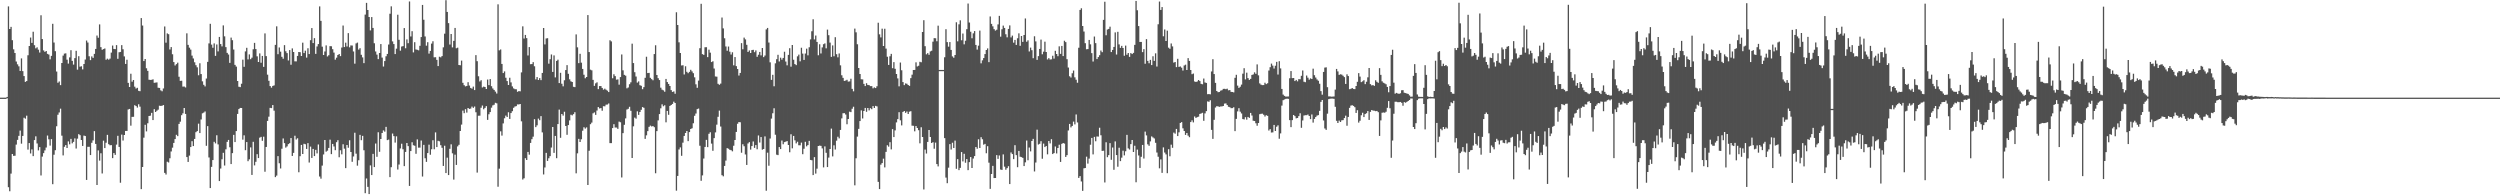 <svg xmlns="http://www.w3.org/2000/svg" width="1920" height="150"><path fill="#4f4f4f" d="M0 74.998h1v1H0zM1 74.995h1v1H1zM2 74.995h1v1H2zM3 74.995h1v1H3zM4 74.995h1v1H4zM5 74.462h1v1H5zM6 4.898h1v138.858H6zM7 22.268h1v124.626H7zM8 20.641h1v112.676H8zM9 30.89h1v87.375H9zM10 37.864h1v81.836H10zM11 40.688h1v78.897H11zM12 47.246h1v63.795H12zM13 49.413h1v58.018H13zM14 50.956h1v53.41H14zM15 54.469h1v45.816H15zM16 44.852h1v65.507H16zM17 54.634h1v49.744H17zM18 58.44h1v31.955H18zM19 62.865h1v28.249H19zM20 62.244h1v26.61H20zM21 42.439h1v72.442H21zM22 35.323h1v74.539H22zM23 28.828h1v89.057H23zM24 32.922h1v81.836H24zM25 24.353h1v95.546H25zM26 34.735h1v72.852H26zM27 37.104h1v67.617H27zM28 36.344h1v73.861H28zM29 38.129h1v77.388H29zM30 40.35h1v72.664H30zM31 11.726h1v123.044H31zM32 29.99h1v90.291H32zM33 38.727h1v78.863H33zM34 39.816h1v75.699H34zM35 39.153h1v74.136H35zM36 41.377h1v62.717H36zM37 41.856h1v65.171H37zM38 45.577h1v66.228H38zM39 42.899h1v63.937H39zM40 18.267h1v123.193H40zM41 32.657h1v86.178H41zM42 39.326h1v76.024H42zM43 54.913h1v42.049H43zM44 63.528h1v24.58H44zM45 62.56h1v23.834H45zM46 65.362h1v18.107H46zM47 48.386h1v55.825H47zM48 42.712h1v76.62H48zM49 41.187h1v71.547H49zM50 40.94h1v70.485H50zM51 45.824h1v67.821H51zM52 48.853h1v59.721H52zM53 44.083h1v66.78H53zM54 38.555h1v68.086H54zM55 46.74h1v63.324H55zM56 49.612h1v59.362H56zM57 44.662h1v61.653H57zM58 39.024h1v75.042H58zM59 53.51h1v52.98H59zM60 43.165h1v59.826H60zM61 51.205h1v52.623H61zM62 50.91h1v56.599H62zM63 53.297h1v58.771H63zM64 49.155h1v54.994H64zM65 45.735h1v58.778H65zM66 31.116h1v107.084H66zM67 32.645h1v80.108H67zM68 43.201h1v69.567H68zM69 46.172h1v72.932H69zM70 43.291h1v66.358H70zM71 44.444h1v63.367H71zM72 41.357h1v59.336H72zM73 37.594h1v72.969H73zM74 27.306h1v114.775H74zM75 28.981h1v86.509H75zM76 18.755h1v104.6H76zM77 36.198h1v81.515H77zM78 38.253h1v94.953H78zM79 37.679h1v70.375H79zM80 37.221h1v76.491H80zM81 45.861h1v63.779H81zM82 45.078h1v58.478H82zM83 45.843h1v64.88H83zM84 45.014h1v66.558H84zM85 40.393h1v71.092H85zM86 34.969h1v86.466H86zM87 37.603h1v79.929H87zM88 37.715h1v81.245H88zM89 34.662h1v76.368H89zM90 45.17h1v59.139H90zM91 40.125h1v72.726H91zM92 39.887h1v100.451H92zM93 34.685h1v68.691H93zM94 37.834h1v70.112H94zM95 43.32h1v60.38H95zM96 49.111h1v51.444H96zM97 45.866h1v54.699H97zM98 63.661h1v20.419H98zM99 66.831h1v16.828H99zM100 56.628h1v39.876H100zM101 62.727h1v27.022H101zM102 61.441h1v28.286H102zM103 66.543h1v14.25H103zM104 67.985h1v13.495H104zM105 67.413h1v15.248H105zM106 69.743h1v10.336H106zM107 70.033h1v11.863H107zM108 13.877h1v131.401H108zM109 19.62h1v108.64H109zM110 46.902h1v58.844H110zM111 45.316h1v50.535H111zM112 52.448h1v48.489H112zM113 54.442h1v40.211H113zM114 61.244h1v27.837H114zM115 61.377h1v27.443H115zM116 61.267h1v25.418H116zM117 60.919h1v31.289H117zM118 63.579h1v20.288H118zM119 63.457h1v22.545H119zM120 63.306h1v21.737H120zM121 67.385h1v16.839H121zM122 67.518h1v13.676H122zM123 69.358h1v11.998H123zM124 70.07h1v11.14H124zM125 67.944h1v12.772H125zM126 20.313h1v112.424H126zM127 32.746h1v101.289H127zM128 25.667h1v98.542H128zM129 26.273h1v98.524H129zM130 37.994h1v83.532H130zM131 36.124h1v80.195H131zM132 41.698h1v71.73H132zM133 47.66h1v62.126H133zM134 50.281h1v56.523H134zM135 49.23h1v54.299H135zM136 48.148h1v56.388H136zM137 58.919h1v36.265H137zM138 62.128h1v31.296H138zM139 62.02h1v26.432H139zM140 66.513h1v20.533H140zM141 66.463h1v16.505H141zM142 67.168h1v20.337H142zM143 25.575h1v95.056H143zM144 34.465h1v89.902H144zM145 36.617h1v82.884H145zM146 38.077h1v74.894H146zM147 42.677h1v65.773H147zM148 44.881h1v67.276H148zM149 47.827h1v58.856H149zM150 50.095h1v51.449H150zM151 51.686h1v48.963H151zM152 57.827h1v37.153H152zM153 48.589h1v53.584H153zM154 56.893h1v34.834H154zM155 62.46h1v24.58H155zM156 65.124h1v21.36H156zM157 66.369h1v19.258H157zM158 60.333h1v51.646H158zM159 47.493h1v49.37H159zM160 33.337h1v87.601H160zM161 18.283h1v126.141H161zM162 34.252h1v93.878H162zM163 36.658h1v86.265H163zM164 33.332h1v75.592H164zM165 42.888h1v67.237H165zM166 34.131h1v69.746H166zM167 39.452h1v71.428H167zM168 28.381h1v110.664H168zM169 33.863h1v95.59H169zM170 35.644h1v86.693H170zM171 19.492h1v97.857H171zM172 27.908h1v99.22H172zM173 36.179h1v78.51H173zM174 40.613h1v68.35H174zM175 41.908h1v65.553H175zM176 48.303h1v64.775H176zM177 28.896h1v97.116H177zM178 30.885h1v86.734H178zM179 38.036h1v65.55H179zM180 49.83h1v59.284H180zM181 51.167h1v49.499H181zM182 62.233h1v25.264H182zM183 66.598h1v17.146H183zM184 66.92h1v15.992H184zM185 64.33h1v18.631H185zM186 45.834h1v61.415H186zM187 51.327h1v52.607H187zM188 39.459h1v75.905H188zM189 36.69h1v72.422H189zM190 45.593h1v78.208H190zM191 41.753h1v80.637H191zM192 45.479h1v67.707H192zM193 44.302h1v90.044H193zM194 37.832h1v71.076H194zM195 32.925h1v94.104H195zM196 37.676h1v86.588H196zM197 43.252h1v75.164H197zM198 47.628h1v73.772H198zM199 41.034h1v64.72H199zM200 48.177h1v56.944H200zM201 42.959h1v65.155H201zM202 51.331h1v53.655H202zM203 25.674h1v106.233H203zM204 43.114h1v69.757H204zM205 57.337h1v35.537H205zM206 62.057h1v27.528H206zM207 66.115h1v16.743H207zM208 67.321h1v15.734H208zM209 65.973h1v14.71H209zM210 65.611h1v19.384H210zM211 34.438h1v101.619H211zM212 20.208h1v114.635H212zM213 41.65h1v78.265H213zM214 36.436h1v88.947H214zM215 39.688h1v89.691H215zM216 43.645h1v70.561H216zM217 45.133h1v61.197H217zM218 34.682h1v75.23H218zM219 39.372h1v73.994H219zM220 40.826h1v71.616H220zM221 46.422h1v64.278H221zM222 38.468h1v71.506H222zM223 49.713h1v56.308H223zM224 37.18h1v82.577H224zM225 39.956h1v77.45H225zM226 47.104h1v57.118H226zM227 47.173h1v60H227zM228 42.968h1v63.209H228zM229 39.942h1v92.376H229zM230 40.112h1v79.847H230zM231 42.984h1v68.302H231zM232 32.785h1v85.468H232zM233 40.743h1v69.709H233zM234 38.917h1v71.9H234zM235 44.234h1v70.149H235zM236 37.049h1v72.868H236zM237 41.524h1v83.292H237zM238 30.876h1v81.694H238zM239 21.54h1v99.769H239zM240 33.08h1v81.284H240zM241 29.304h1v90.533H241zM242 41.366h1v73.742H242zM243 35.683h1v82.138H243zM244 33.831h1v77.134H244zM245 4.919h1v130.657H245zM246 16.026h1v121.17H246zM247 35.857h1v91.339H247zM248 42.265h1v76.368H248zM249 39.507h1v67.993H249zM250 34.872h1v81.618H250zM251 43.348h1v72.342H251zM252 42.439h1v71.17H252zM253 35.449h1v71.817H253zM254 35.548h1v82.811H254zM255 37.802h1v72.717H255zM256 40.384h1v72.092H256zM257 45.82h1v69.547H257zM258 44.277h1v64.937H258zM259 42.252h1v65.436H259zM260 41.462h1v79.325H260zM261 43.124h1v72.273H261zM262 36.518h1v81.998H262zM263 19.622h1v91.16H263zM264 36.166h1v78.025H264zM265 32.774h1v96.34H265zM266 35.692h1v75.649H266zM267 25.47h1v87.965H267zM268 36.326h1v71.392H268zM269 34.863h1v81.868H269zM270 34.943h1v89.311H270zM271 39.516h1v80.657H271zM272 48.907h1v53.019H272zM273 33.341h1v84.678H273zM274 32.693h1v94.528H274zM275 38.111h1v84.949H275zM276 37.003h1v66.587H276zM277 42.112h1v65.555H277zM278 44.073h1v60.288H278zM279 48.509h1v66.876H279zM280 11.217h1v137.139H280zM281 2.222h1v134.825H281zM282 7.672h1v135.864H282zM283 13.033h1v136.013H283zM284 23.362h1v103.676H284zM285 13.09h1v121.341H285zM286 21.442h1v96.729H286zM287 33.234h1v95.056H287zM288 39.532h1v70.684H288zM289 41.917h1v78.508H289zM290 45.435h1v56.162H290zM291 40.72h1v75.839H291zM292 33.856h1v72.877H292zM293 44.225h1v57.933H293zM294 51.086h1v49.066H294zM295 46.891h1v54.214H295zM296 43.22h1v54.223H296zM297 41.414h1v66.187H297zM298 34.2h1v73.001H298zM299 10.54h1v125.477H299zM300 4.839h1v123.586H300zM301 31.789h1v70.789H301zM302 33.838h1v70.702H302zM303 41.537h1v67.981H303zM304 37.388h1v67.292H304zM305 11.337h1v118.881H305zM306 30.549h1v95.825H306zM307 38.928h1v75.074H307zM308 35.726h1v74.646H308zM309 35.445h1v79.201H309zM310 21.538h1v106.059H310zM311 37.056h1v79.606H311zM312 30.276h1v79.524H312zM313 33.165h1v79.057H313zM314 1.122h1v141.664H314zM315 27.999h1v88.018H315zM316 23.975h1v85.262H316zM317 40.253h1v71.291H317zM318 32.412h1v79.519H318zM319 37.981h1v80.156H319zM320 38.262h1v68.805H320zM321 38.66h1v74.763H321zM322 35.181h1v78.183H322zM323 28.461h1v79.492H323zM324 3.802h1v131.781H324zM325 15.175h1v96.102H325zM326 28.02h1v93.527H326zM327 35.076h1v89.238H327zM328 32.389h1v85.157H328zM329 41.183h1v69.938H329zM330 39.095h1v79.723H330zM331 33.508h1v81.14H331zM332 31.668h1v76.079H332zM333 44.012h1v70.636H333zM334 43.932h1v57.748H334zM335 45.955h1v66.995H335zM336 50.743h1v57.395H336zM337 43.559h1v65.003H337zM338 44.021h1v67.489H338zM339 43.039h1v70.497H339zM340 36.333h1v91.09H340zM341 25.875h1v86.024H341zM342 0.14h1v132.79H342zM343 9.183h1v111.881H343zM344 17.78h1v116.683H344zM345 34.186h1v80.069H345zM346 26.104h1v84.747H346zM347 36.417h1v81.355H347zM348 31.364h1v106.565H348zM349 21.446h1v97.352H349zM350 37.088h1v89.595H350zM351 36.626h1v75.814H351zM352 49.903h1v61.323H352zM353 50.146h1v50.439H353zM354 46.536h1v49.151H354zM355 63.579h1v21.353H355zM356 65.435h1v21.492H356zM357 66.332h1v17.512H357zM358 66.007h1v20.451H358zM359 63.105h1v19.821H359zM360 65.68h1v17.99H360zM361 67.518h1v15.882H361zM362 68.102h1v13.756H362zM363 66.527h1v16.324H363zM364 69.15h1v12.673H364zM365 42.352h1v43.856H365zM366 46.976h1v85.572H366zM367 58.555h1v30.346H367zM368 62.544h1v26.278H368zM369 61.613h1v21.115H369zM370 67.149h1v13.896H370zM371 66.506h1v17.423H371zM372 66.813h1v16.011H372zM373 68.33h1v13.179H373zM374 61.093h1v30.959H374zM375 65.382h1v22.374H375zM376 60.748h1v25.324H376zM377 66.186h1v16.526H377zM378 67.957h1v12.989H378zM379 69.081h1v11.35H379zM380 70.329h1v8.618H380zM381 71.848h1v7.521H381zM382 3.337h1v140.059H382zM383 38.647h1v90.907H383zM384 37.969h1v62.898H384zM385 49.125h1v54.992H385zM386 56.115h1v38.654H386zM387 54.833h1v35.992H387zM388 59.676h1v29.121H388zM389 62.258h1v27.576H389zM390 65.266h1v20.966H390zM391 59.713h1v31.625H391zM392 63.304h1v23.536H392zM393 66.362h1v19.043H393zM394 67.866h1v14.903H394zM395 68.52h1v13.312H395zM396 68.534h1v12.973H396zM397 70.528h1v9.661H397zM398 69.937h1v10.284H398zM399 70.127h1v9.764H399zM400 55.605h1v37.592H400zM401 20.245h1v117.622H401zM402 29.592h1v107.306H402zM403 26.846h1v94.633H403zM404 29.292h1v93.598H404zM405 42.616h1v74.049H405zM406 36.15h1v82.612H406zM407 49.303h1v60.462H407zM408 49.2h1v57.707H408zM409 47.717h1v57.235H409zM410 50.906h1v40.661H410zM411 60.99h1v36.626H411zM412 59.203h1v37.063H412zM413 61.446h1v29.659H413zM414 60.011h1v32.307H414zM415 61.565h1v27.622H415zM416 56.014h1v45.644H416zM417 21.522h1v112.472H417zM418 34.085h1v94.509H418zM419 29.53h1v87.871H419zM420 29.336h1v94.266H420zM421 48.919h1v72.644H421zM422 45.486h1v74.402H422zM423 41.81h1v71.472H423zM424 55.27h1v42.271H424zM425 42.533h1v74.871H425zM426 59.434h1v44.983H426zM427 46.777h1v74.724H427zM428 45.818h1v49.462H428zM429 63.778h1v20.394H429zM430 55.916h1v49.911H430zM431 64.295h1v23.262H431zM432 66.3h1v22.483H432zM433 61.622h1v24.214H433zM434 53.787h1v42.987H434zM435 50.015h1v53.509H435zM436 56.694h1v39.366H436zM437 60.921h1v31.566H437zM438 62.455h1v25.679H438zM439 62.995h1v25.635H439zM440 66.666h1v21.007H440zM441 66.92h1v19.274H441zM442 26.408h1v106.706H442zM443 36.367h1v81.376H443zM444 48.493h1v58.169H444zM445 41.297h1v67.759H445zM446 48.12h1v58.821H446zM447 52.954h1v47.457H447zM448 57.376h1v40.353H448zM449 60.12h1v38.634H449zM450 59.159h1v38.679H450zM451 11.57h1v130.494H451zM452 39.999h1v75.741H452zM453 53.522h1v41.847H453zM454 54.014h1v40.146H454zM455 61.324h1v25.738H455zM456 65.966h1v20.371H456zM457 63.977h1v24.228H457zM458 63.21h1v21.703H458zM459 68.479h1v13.731H459zM460 66.101h1v17.214H460zM461 66.103h1v16.871H461zM462 67.534h1v17.517H462zM463 68.848h1v12.696H463zM464 68.111h1v13.529H464zM465 68.919h1v11.444H465zM466 69.614h1v10.671H466zM467 70.69h1v8.778H467zM468 30.936h1v78.986H468zM469 31.815h1v78.116H469zM470 60.093h1v38.286H470zM471 57.026h1v38.368H471zM472 58.479h1v39.478H472zM473 61.176h1v36.761H473zM474 61.002h1v37.981H474zM475 65.014h1v28.359H475zM476 59.191h1v34.711H476zM477 41.853h1v94.42H477zM478 54.034h1v48.224H478zM479 57.509h1v38.338H479zM480 58.111h1v32.824H480zM481 67.854h1v16.278H481zM482 67.163h1v16.372H482zM483 64.648h1v17.393H483zM484 63.215h1v21.879H484zM485 33.554h1v87.8H485zM486 48.443h1v48.567H486zM487 55.463h1v34.834H487zM488 58.768h1v32.344H488zM489 63.439h1v22.049H489zM490 62.492h1v25.715H490zM491 65.446h1v20.556H491zM492 65.888h1v18.421H492zM493 68.511h1v13.697H493zM494 66.907h1v15.875H494zM495 59.77h1v46.885H495zM496 43.584h1v60.348H496zM497 56.122h1v44.587H497zM498 55.987h1v41.435H498zM499 59.77h1v36.704H499zM500 60.775h1v36.368H500zM501 61.661h1v35.141H501zM502 41.503h1v56.196H502zM503 34.783h1v98.29H503zM504 57.616h1v43.086H504zM505 60.059h1v32.408H505zM506 61.503h1v26.077H506zM507 67.305h1v15.88H507zM508 68.868h1v11.282H508zM509 69.395h1v12.239H509zM510 70.436h1v10.394H510zM511 60.603h1v33.335H511zM512 63.023h1v22.174H512zM513 64.483h1v23.701H513zM514 66.055h1v15.301H514zM515 69.223h1v11.421H515zM516 70.621h1v9.197H516zM517 70.189h1v7.897H517zM518 71.97h1v7.139H518zM519 9.402h1v137.036H519zM520 19.219h1v115.876H520zM521 32.531h1v82.271H521zM522 40.686h1v72.52H522zM523 50.274h1v69.405H523zM524 50.148h1v59.426H524zM525 57.211h1v47.205H525zM526 50.878h1v51.266H526zM527 55.126h1v45.473H527zM528 56.241h1v52.159H528zM529 55.215h1v46.223H529zM530 53.632h1v45.464H530zM531 54.813h1v43.692H531zM532 56.193h1v38.457H532zM533 59.409h1v29.538H533zM534 64.767h1v22.401H534zM535 67.451h1v16.368H535zM536 61.913h1v21.437H536zM537 37.026h1v74.919H537zM538 2.918h1v135.939H538zM539 41.558h1v93.134H539zM540 42.13h1v79.602H540zM541 36.312h1v76.558H541zM542 36.269h1v71.172H542zM543 43.858h1v69.165H543zM544 38.166h1v64.61H544zM545 40.43h1v61.131H545zM546 47.676h1v62.623H546zM547 47.072h1v68.732H547zM548 52.629h1v53.447H548zM549 58.743h1v42.962H549zM550 58.9h1v36.841H550zM551 64.373h1v25.317H551zM552 65.147h1v19.773H552zM553 64.192h1v32.985H553zM554 13.451h1v121.117H554zM555 21.822h1v113.626H555zM556 29.402h1v98.011H556zM557 35.667h1v87.663H557zM558 38.96h1v74.811H558zM559 35.751h1v78.489H559zM560 39.7h1v75.347H560zM561 41.858h1v73.47H561zM562 40.139h1v76.098H562zM563 50.185h1v61.742H563zM564 43.803h1v63.717H564zM565 50.784h1v50.563H565zM566 53.014h1v42.037H566zM567 58.031h1v35.736H567zM568 56.028h1v37.881H568zM569 33.117h1v84.175H569zM570 37.832h1v72.966H570zM571 28.88h1v83.445H571zM572 30.244h1v88.384H572zM573 34.422h1v92.264H573zM574 39.883h1v70.304H574zM575 38.754h1v70.405H575zM576 40.695h1v74.214H576zM577 38.459h1v73.726H577zM578 38.242h1v70.421H578zM579 40.102h1v73.484H579zM580 38.688h1v72.737H580zM581 43.609h1v71.003H581zM582 42.03h1v62.026H582zM583 39.896h1v69.579H583zM584 42.529h1v62.756H584zM585 36.875h1v78.045H585zM586 43.872h1v70.538H586zM587 42.67h1v62.097H587zM588 22.584h1v123.91H588zM589 21.478h1v95.749H589zM590 32.673h1v94.635H590zM591 47.85h1v58.533H591zM592 61.336h1v29.773H592zM593 57.452h1v29.549H593zM594 66.277h1v16.86H594zM595 48.64h1v54.857H595zM596 45.47h1v73.337H596zM597 42.071h1v77.077H597zM598 47.193h1v65.77H598zM599 44.279h1v70.208H599zM600 45.804h1v62.104H600zM601 44.497h1v66.299H601zM602 39.757h1v69.421H602zM603 47.241h1v61.563H603zM604 50.171h1v58.187H604zM605 42.16h1v69.217H605zM606 37.038h1v79.925H606zM607 51.217h1v51.882H607zM608 34.547h1v79.384H608zM609 45.893h1v58.512H609zM610 49.205h1v58.549H610zM611 50.034h1v60.083H611zM612 43.266h1v65.603H612zM613 41.92h1v69.652H613zM614 47.124h1v64.47H614zM615 36.669h1v72.827H615zM616 41.151h1v77.281H616zM617 46.005h1v68.247H617zM618 41.121h1v67.759H618zM619 37.386h1v74.974H619zM620 42.519h1v68.911H620zM621 36.285h1v71.923H621zM622 30.242h1v92.566H622zM623 24.028h1v99.066H623zM624 14.809h1v119.668H624zM625 30.27h1v90.412H625zM626 27.278h1v106.031H626zM627 32.199h1v97.315H627zM628 42.426h1v69.693H628zM629 34.021h1v77.789H629zM630 41.036h1v70.987H630zM631 36.404h1v77.567H631zM632 33.92h1v94.653H632zM633 33.307h1v79.139H633zM634 37.113h1v80.234H634zM635 22.73h1v105.596H635zM636 27.026h1v94.012H636zM637 32.703h1v81.737H637zM638 43.673h1v55.109H638zM639 34.847h1v85.285H639zM640 43.204h1v68.421H640zM641 28.59h1v86.276H641zM642 41.608h1v66.406H642zM643 44.035h1v60.964H643zM644 41.048h1v65.219H644zM645 50.185h1v49.593H645zM646 57.797h1v33.117H646zM647 59.805h1v27.205H647zM648 62.167h1v24.706H648zM649 61.86h1v26.107H649zM650 61.283h1v34.143H650zM651 62.659h1v28.714H651zM652 62.535h1v23.246H652zM653 60.48h1v25.658H653zM654 68.225h1v15.276H654zM655 70.159h1v11.797H655zM656 21.973h1v120.364H656zM657 24.841h1v96.729H657zM658 33.98h1v70.922H658zM659 52.229h1v46.732H659zM660 56.815h1v36.159H660zM661 60.867h1v23.918H661zM662 60.97h1v30H662zM663 64.433h1v20.833H663zM664 66.124h1v16.754H664zM665 63.872h1v21.975H665zM666 65.238h1v17.691H666zM667 65.366h1v19.398H667zM668 66.149h1v16.942H668zM669 66.131h1v17.727H669zM670 67.818h1v13.674H670zM671 67.104h1v15.843H671zM672 67.616h1v13.674H672zM673 66.259h1v15.434H673zM674 17.484h1v122.2H674zM675 26.347h1v118.863H675zM676 28.725h1v97.755H676zM677 22.028h1v103.191H677zM678 35.323h1v86.542H678zM679 22.044h1v106.505H679zM680 37.31h1v79.336H680zM681 43.556h1v68.013H681zM682 49.853h1v62.777H682zM683 43.199h1v66.015H683zM684 41.359h1v73.383H684zM685 52.384h1v46.77H685zM686 47.74h1v57.53H686zM687 52.86h1v47.311H687zM688 56.818h1v37.169H688zM689 60.217h1v31.286H689zM690 66.293h1v19.886H690zM691 48.042h1v44.367H691zM692 53.966h1v42.358H692zM693 63.023h1v22.941H693zM694 65.371h1v19.886H694zM695 64.05h1v22.614H695zM696 64.32h1v21.355H696zM697 65.286h1v22.277H697zM698 65.957h1v19.805H698zM699 60.004h1v25.386H699zM700 57.33h1v39.188H700zM701 53.776h1v42.856H701zM702 53.716h1v47.146H702zM703 47.875h1v48.94H703zM704 51.054h1v47.233H704zM705 50.494h1v49.496H705zM706 47.472h1v62.596H706zM707 47.829h1v49.899H707zM708 24.554h1v80.679H708zM709 15.507h1v129.991H709zM710 35.47h1v79.419H710zM711 41.718h1v76.212H711zM712 40.791h1v68.194H712zM713 42.08h1v57.736H713zM714 39.48h1v65.754H714zM715 38.963h1v70.87H715zM716 32.002h1v77.23H716zM717 29.297h1v84.955H717zM718 29.388h1v80.137H718zM719 31.675h1v94.305H719zM720 19.7h1v108.112H720zM721 53.691h1v1H721zM722 53.691h1v1H722zM723 53.691h1v1H723zM724 53.691h1v1H724zM725 43.957h1v62.135H725zM726 22.44h1v113.964H726zM727 32.334h1v108.375H727zM728 35.866h1v92.923H728zM729 32.304h1v78.366H729zM730 38.363h1v76.468H730zM731 43.325h1v66.288H731zM732 44.35h1v69.295H732zM733 42.233h1v65.724H733zM734 17.109h1v112.518H734zM735 31.739h1v90.494H735zM736 18.668h1v111.989H736zM737 15.639h1v113.298H737zM738 30.915h1v85.878H738zM739 25.74h1v98.194H739zM740 34.064h1v84.04H740zM741 31.288h1v93.706H741zM742 22.417h1v99.762H742zM743 2.689h1v127.999H743zM744 17.319h1v107.189H744zM745 24.394h1v96.253H745zM746 29.366h1v99.638H746zM747 25.584h1v96.159H747zM748 23.875h1v96.008H748zM749 34.488h1v78.391H749zM750 38.104h1v76.109H750zM751 35.051h1v71.929H751zM752 23.527h1v90.139H752zM753 48.651h1v56.722H753zM754 46.337h1v60.623H754zM755 44.602h1v66.523H755zM756 41.547h1v68.965H756zM757 38.386h1v79.339H757zM758 37.168h1v75.125H758zM759 47.717h1v77.222H759zM760 12.664h1v132.376H760zM761 18.345h1v115.308H761zM762 20.21h1v107.173H762zM763 22.389h1v114.374H763zM764 23.481h1v113.243H764zM765 22.84h1v96.283H765zM766 18.723h1v103.298H766zM767 12.211h1v107.196H767zM768 28.162h1v102.023H768zM769 22.485h1v108.016H769zM770 19.663h1v98.926H770zM771 21.444h1v106.532H771zM772 26.328h1v104.045H772zM773 28.665h1v100.458H773zM774 22.245h1v105.399H774zM775 19.519h1v121.834H775zM776 28.741h1v88.366H776zM777 27.333h1v90.989H777zM778 32.778h1v89.416H778zM779 30.656h1v80.872H779zM780 34.504h1v84.662H780zM781 29.407h1v98.995H781zM782 25.584h1v90.35H782zM783 35.161h1v85.219H783zM784 27.635h1v93.044H784zM785 32.165h1v89.098H785zM786 26.866h1v100.657H786zM787 14.179h1v110.501H787zM788 32.034h1v75.903H788zM789 30.965h1v92.115H789zM790 39.512h1v73.779H790zM791 36.543h1v79.725H791zM792 38.53h1v69.76H792zM793 44.698h1v61.939H793zM794 27.869h1v103.82H794zM795 31.78h1v93.047H795zM796 45.998h1v53.577H796zM797 43.121h1v67.892H797zM798 37.601h1v72.829H798zM799 30.421h1v77.999H799zM800 41.67h1v80.213H800zM801 39.67h1v70.636H801zM802 32.021h1v80.915H802zM803 39.958h1v72.165H803zM804 45.669h1v72.836H804zM805 44.641h1v63.632H805zM806 45.715h1v64.411H806zM807 45.55h1v61.355H807zM808 42.78h1v75.562H808zM809 44.991h1v72.559H809zM810 38.992h1v73.511H810zM811 41.457h1v76.381H811zM812 43.165h1v70.478H812zM813 35.587h1v75.553H813zM814 41.38h1v82.967H814zM815 35.291h1v75.198H815zM816 43.069h1v66.734H816zM817 31.302h1v78.986H817zM818 32.339h1v88.183H818zM819 45.47h1v73.665H819zM820 51.876h1v48.343H820zM821 58.594h1v36.576H821zM822 59.528h1v38.336H822zM823 56.257h1v40.446H823zM824 54.183h1v39.222H824zM825 59.399h1v36.132H825zM826 61.23h1v26.681H826zM827 63.533h1v30.504H827zM828 36.655h1v100H828zM829 7.642h1v127.619H829zM830 6.356h1v133.024H830zM831 19.986h1v126.601H831zM832 24.195h1v105.081H832zM833 33.176h1v95.839H833zM834 37.848h1v82.451H834zM835 37.701h1v87.94H835zM836 30.645h1v91.165H836zM837 34.028h1v77.139H837zM838 40.83h1v65.12H838zM839 47.248h1v71.321H839zM840 28.072h1v77.033H840zM841 33.108h1v75.397H841zM842 45.362h1v59.467H842zM843 43.831h1v61.073H843zM844 42.398h1v55.72H844zM845 38.828h1v65.067H845zM846 40.1h1v75.798H846zM847 15.264h1v100.483H847zM848 1.311h1v138.83H848zM849 27.097h1v82.142H849zM850 22.701h1v98.013H850zM851 22.199h1v96.96H851zM852 20.499h1v89.437H852zM853 39.983h1v82.733H853zM854 38.345h1v74.96H854zM855 36.04h1v94.342H855zM856 24.907h1v83.689H856zM857 41.899h1v77.205H857zM858 24.447h1v103.623H858zM859 34.108h1v79.377H859zM860 36.779h1v86.986H860zM861 35.202h1v85.866H861zM862 36.875h1v78.819H862zM863 42.801h1v76.53H863zM864 35.03h1v81.163H864zM865 42.032h1v61.536H865zM866 40.709h1v73.241H866zM867 43.689h1v71.142H867zM868 40.734h1v69.952H868zM869 41.517h1v66.015H869zM870 40.613h1v76.114H870zM871 34.442h1v77.505H871zM872 0.739h1v139.231H872zM873 7.867h1v107.045H873zM874 20.016h1v99.386H874zM875 32.224h1v96.739H875zM876 32.206h1v88.224H876zM877 40.022h1v71.289H877zM878 37.733h1v84.006H878zM879 48.937h1v52.158H879zM880 30.066h1v73.937H880zM881 46.756h1v64.074H881zM882 48.58h1v63.42H882zM883 45.975h1v62.637H883zM884 49.976h1v54.802H884zM885 43.208h1v62.357H885zM886 46.747h1v59.595H886zM887 40.94h1v68.75H887zM888 51.082h1v66.057H888zM889 18.642h1v101.716H889zM890 1.156h1v128.132H890zM891 7.635h1v114.804H891zM892 5.436h1v127.306H892zM893 27.848h1v85.374H893zM894 22.627h1v94.532H894zM895 31.48h1v87.111H895zM896 23.557h1v109.467H896zM897 36.63h1v77.935H897zM898 37.477h1v82.538H898zM899 33.373h1v77.729H899zM900 35.653h1v77.839H900zM901 48.097h1v53.765H901zM902 47.594h1v55.054H902zM903 51.563h1v47.434H903zM904 45.14h1v59.359H904zM905 51.352h1v50.302H905zM906 51.022h1v43.381H906zM907 51.947h1v41.833H907zM908 54.167h1v44.413H908zM909 50.256h1v50.336H909zM910 49.651h1v53.964H910zM911 53.748h1v48.414H911zM912 44.637h1v59.542H912zM913 46.822h1v58.526H913zM914 53.757h1v40.009H914zM915 57.01h1v35.402H915zM916 56.465h1v37.546H916zM917 62.549h1v26.919H917zM918 62.977h1v27.608H918zM919 62.572h1v27.37H919zM920 61.455h1v28.155H920zM921 62.249h1v25.274H921zM922 64.433h1v22.683H922zM923 64.707h1v21.927H923zM924 60.317h1v32.44H924zM925 63.35h1v23.722H925zM926 63.682h1v21.691H926zM927 72.331h1v5.539H927zM928 72.249h1v5.912H928zM929 72.466h1v4.546H929zM930 54.877h1v44.868H930zM931 45.442h1v61.188H931zM932 56.859h1v35.161H932zM933 63.654h1v18.924H933zM934 69.864h1v11.694H934zM935 70.807h1v10.925H935zM936 70.624h1v11.428H936zM937 69.649h1v12.119H937zM938 69.269h1v12.44H938zM939 68.239h1v13.175H939zM940 68.188h1v11.385H940zM941 68.516h1v10.916H941zM942 68.085h1v12.596H942zM943 69.383h1v12.621H943zM944 69.17h1v13.159H944zM945 70.553h1v12.564H945zM946 70.638h1v12.392H946zM947 70.974h1v11.394H947zM948 59.745h1v40.945H948zM949 57.447h1v33.829H949zM950 65.758h1v19.78H950zM951 67.522h1v15.589H951zM952 66.589h1v19.178H952zM953 64.998h1v22.14H953zM954 56.593h1v34.855H954zM955 52.377h1v39.359H955zM956 60.983h1v29.004H956zM957 55.82h1v36.07H957zM958 60.031h1v29.785H958zM959 61.404h1v29.101H959zM960 60.546h1v26.191H960zM961 57.555h1v31.183H961zM962 57.133h1v35.61H962zM963 55.573h1v37.331H963zM964 56.664h1v38.018H964zM965 49.457h1v47.125H965zM966 57.85h1v36.597H966zM967 64.057h1v23.632H967zM968 65.021h1v22.364H968zM969 65.387h1v21.888H969zM970 65.309h1v22.783H970zM971 63.56h1v25.935H971zM972 64.595h1v23.896H972zM973 63.947h1v25.036H973zM974 54.156h1v46.104H974zM975 51.585h1v47.581H975zM976 48.855h1v52.953H976zM977 50.365h1v51.341H977zM978 52.618h1v43.342H978zM979 50.475h1v50.133H979zM980 47.523h1v49.812H980zM981 57.22h1v39.059H981zM982 46.994h1v59.551H982zM983 52.544h1v49.897H983zM984 68.324h1v12.756H984zM985 72.629h1v4.314H985zM986 73.65h1v2.756H986zM987 74.169h1v1.746H987zM988 74.144h1v1.616H988zM989 74.107h1v1.847H989zM990 60.104h1v32.149H990zM991 54.572h1v43.053H991zM992 60.029h1v32.257H992zM993 59.908h1v28.405H993zM994 62.274h1v26.933H994zM995 61.366h1v29.524H995zM996 62.487h1v28.162H996zM997 60.766h1v28.407H997zM998 60.855h1v26.127H998zM999 58.207h1v39.957H999zM1000 54.133h1v38.366H1000zM1001 62.775h1v25.951H1001zM1002 63.126h1v25.331H1002zM1003 57.996h1v30.462H1003zM1004 59.644h1v28.297H1004zM1005 61.21h1v27.876H1005zM1006 60.152h1v31.332H1006zM1007 60.695h1v27.196H1007zM1008 52.757h1v41.385H1008zM1009 57.745h1v33.603H1009zM1010 59.53h1v30.357H1010zM1011 61.02h1v27.752H1011zM1012 62.004h1v26.432H1012zM1013 64.309h1v20.822H1013zM1014 69.969h1v8.256H1014zM1015 72.691h1v4.111H1015zM1016 55.27h1v37.235H1016zM1017 51.917h1v46.759H1017zM1018 51.736h1v47.986H1018zM1019 66.973h1v20.3H1019zM1020 74.046h1v2.083H1020zM1021 74.032h1v1.813H1021zM1022 74.263h1v1.451H1022zM1023 74.197h1v1.543H1023zM1024 74.105h1v1.82H1024zM1025 68.811h1v13.22H1025zM1026 52.936h1v39.863H1026zM1027 54.819h1v39.62H1027zM1028 57.504h1v35.093H1028zM1029 57.056h1v36.633H1029zM1030 57.282h1v35.132H1030zM1031 58.147h1v34.115H1031zM1032 59.225h1v31.433H1032zM1033 64.485h1v24.342H1033zM1034 57.072h1v39.499H1034zM1035 58.422h1v31.385H1035zM1036 68.516h1v14.31H1036zM1037 68.218h1v12.891H1037zM1038 67.58h1v13.209H1038zM1039 68.319h1v13.06H1039zM1040 68.456h1v13.866H1040zM1041 66.028h1v20.689H1041zM1042 62.828h1v21.829H1042zM1043 56.168h1v37.986H1043zM1044 58.818h1v33.907H1044zM1045 63.062h1v25.473H1045zM1046 62.476h1v24.129H1046zM1047 61.613h1v28.279H1047zM1048 64.595h1v23.019H1048zM1049 62.787h1v24.159H1049zM1050 59.395h1v25.921H1050zM1051 52.21h1v39.924H1051zM1052 64.618h1v21.314H1052zM1053 65.591h1v18.894H1053zM1054 65.314h1v19.627H1054zM1055 65.948h1v19.117H1055zM1056 61.638h1v23.774H1056zM1057 62.826h1v22.387H1057zM1058 63.604h1v22.58H1058zM1059 52.345h1v52.039H1059zM1060 57.488h1v34.969H1060zM1061 62.455h1v24.141H1061zM1062 63.563h1v22.792H1062zM1063 64.071h1v22.513H1063zM1064 64.735h1v21.076H1064zM1065 66.788h1v16.006H1065zM1066 70.871h1v6.75H1066zM1067 66.115h1v17.013H1067zM1068 42.167h1v79.027H1068zM1069 38.214h1v69.721H1069zM1070 63.464h1v23.859H1070zM1071 71.928h1v6.182H1071zM1072 71.306h1v6.821H1072zM1073 71.775h1v6.699H1073zM1074 72.086h1v6.409H1074zM1075 71.617h1v6.686H1075zM1076 69.308h1v9.631H1076zM1077 69.216h1v11.964H1077zM1078 71.21h1v7.203H1078zM1079 71.471h1v7.432H1079zM1080 71.83h1v6.4H1080zM1081 72.118h1v5.441H1081zM1082 73.27h1v3.516H1082zM1083 74.297h1v1.332H1083zM1084 74.181h1v1.469H1084zM1085 58.244h1v39.288H1085zM1086 49.249h1v49.876H1086zM1087 56.017h1v38.592H1087zM1088 72.535h1v4.363H1088zM1089 74.226h1v1.554H1089zM1090 74.419h1v1.119H1090zM1091 74.412h1v1.131H1091zM1092 74.469h1v1.062H1092zM1093 67.431h1v12.444H1093zM1094 50.084h1v49.286H1094zM1095 57.477h1v29.95H1095zM1096 73.984h1v2.142H1096zM1097 74.485h1v1.051H1097zM1098 74.27h1v1.36H1098zM1099 74.462h1v1.089H1099zM1100 74.545h1v1.041H1100zM1101 69.866h1v5.834H1101zM1102 46.664h1v74.507H1102zM1103 60.921h1v33.504H1103zM1104 40.075h1v69.116H1104zM1105 39.288h1v65.685H1105zM1106 46.195h1v52.731H1106zM1107 50.787h1v49.272H1107zM1108 48.933h1v48.622H1108zM1109 50.706h1v48.421H1109zM1110 49.921h1v47.933H1110zM1111 50.906h1v47.83H1111zM1112 64.744h1v19.245H1112zM1113 66.042h1v15.404H1113zM1114 70.66h1v7.951H1114zM1115 71.878h1v7.388H1115zM1116 72.054h1v5.372H1116zM1117 36.962h1v72.47H1117zM1118 38.427h1v67.642H1118zM1119 36.763h1v77.24H1119zM1120 2.108h1v130.773H1120zM1121 17.924h1v99.677H1121zM1122 33.772h1v82.646H1122zM1123 40.402h1v72.554H1123zM1124 28.951h1v87.514H1124zM1125 36.61h1v80.49H1125zM1126 32.982h1v77.18H1126zM1127 11.355h1v118.78H1127zM1128 30.322h1v86.388H1128zM1129 37.582h1v77.851H1129zM1130 43.302h1v71.923H1130zM1131 42.744h1v69H1131zM1132 40.725h1v61.382H1132zM1133 42.08h1v68.446H1133zM1134 45.879h1v65.846H1134zM1135 43.529h1v61.078H1135zM1136 10.341h1v103.215H1136zM1137 25.047h1v93.758H1137zM1138 33.337h1v71.799H1138zM1139 44.19h1v47.233H1139zM1140 43.556h1v44.014H1140zM1141 47.596h1v38.835H1141zM1142 49.718h1v37.91H1142zM1143 52.489h1v49.925H1143zM1144 44.215h1v73.2H1144zM1145 44.607h1v67.109H1145zM1146 40.805h1v72.268H1146zM1147 47.855h1v66.837H1147zM1148 51.105h1v57.888H1148zM1149 46.82h1v59.794H1149zM1150 40.947h1v66.967H1150zM1151 48.111h1v62.827H1151zM1152 48.846h1v59.039H1152zM1153 36.443h1v71.231H1153zM1154 37.937h1v71.698H1154zM1155 45.341h1v64.644H1155zM1156 37.525h1v69.913H1156zM1157 35.889h1v74.369H1157zM1158 35.39h1v73.932H1158zM1159 50.34h1v58.931H1159zM1160 47.942h1v57.83H1160zM1161 45.586h1v59.503H1161zM1162 31.579h1v106.144H1162zM1163 37.207h1v75.003H1163zM1164 41.022h1v75.967H1164zM1165 44.978h1v58.077H1165zM1166 44.17h1v69.075H1166zM1167 42.185h1v65.816H1167zM1168 42.041h1v58.34H1168zM1169 36.353h1v73.79H1169zM1170 19.668h1v98.601H1170zM1171 40.469h1v78.716H1171zM1172 22.565h1v92.506H1172zM1173 37.285h1v76.198H1173zM1174 41.721h1v88.499H1174zM1175 38.965h1v63.916H1175zM1176 40.81h1v75.658H1176zM1177 48.736h1v62.845H1177zM1178 45.028h1v55.937H1178zM1179 47.427h1v61.492H1179zM1180 48.191h1v61.602H1180zM1181 43.236h1v61.238H1181zM1182 35.065h1v84.163H1182zM1183 39.651h1v77.533H1183zM1184 38.315h1v80.703H1184zM1185 32.762h1v78.414H1185zM1186 48.459h1v52.461H1186zM1187 43.751h1v68.753H1187zM1188 44.726h1v96.556H1188zM1189 42.586h1v55.674H1189zM1190 40.608h1v63.934H1190zM1191 48.395h1v54.177H1191zM1192 46.246h1v51.14H1192zM1193 55.069h1v41.598H1193zM1194 65.343h1v17.219H1194zM1195 68.484h1v13.763H1195zM1196 58.175h1v35.253H1196zM1197 64.581h1v21.17H1197zM1198 64.554h1v19.602H1198zM1199 68.39h1v11.538H1199zM1200 68.17h1v12.216H1200zM1201 69.038h1v11.769H1201zM1202 70.212h1v9.558H1202zM1203 69.962h1v9.67H1203zM1204 3.701h1v132.547H1204zM1205 37.479h1v66.681H1205zM1206 55.286h1v39.549H1206zM1207 59.827h1v36.576H1207zM1208 61.761h1v28.489H1208zM1209 57.072h1v30.181H1209zM1210 65.737h1v20.957H1210zM1211 63.721h1v20.641H1211zM1212 67.6h1v15.818H1212zM1213 63.007h1v27.485H1213zM1214 64.549h1v18.222H1214zM1215 67.289h1v14.468H1215zM1216 69.289h1v12.836H1216zM1217 70.489h1v9.632H1217zM1218 70.832h1v9.373H1218zM1219 71.686h1v6.505H1219zM1220 72.308h1v5.438H1220zM1221 71.507h1v7.578H1221zM1222 56.122h1v33.973H1222zM1223 59.917h1v41.133H1223zM1224 67.474h1v16.448H1224zM1225 69.768h1v11.705H1225zM1226 69.951h1v10.256H1226zM1227 70.088h1v9.016H1227zM1228 71.26h1v8.116H1228zM1229 72.231h1v5.754H1229zM1230 69.644h1v8.492H1230zM1231 65.609h1v19.803H1231zM1232 70.544h1v7.592H1232zM1233 72.038h1v5.878H1233zM1234 72.954h1v3.987H1234zM1235 72.828h1v3.589H1235zM1236 73.428h1v3.729H1236zM1237 73.329h1v2.969H1237zM1238 52.702h1v34.635H1238zM1239 46.204h1v75.228H1239zM1240 60.871h1v23.081H1240zM1241 65.527h1v20.556H1241zM1242 67.886h1v14.676H1242zM1243 69.976h1v9.039H1243zM1244 69.09h1v11.316H1244zM1245 69.871h1v10.32H1245zM1246 71.997h1v6.056H1246zM1247 71.059h1v8.178H1247zM1248 71.299h1v8.061H1248zM1249 70.715h1v9.753H1249zM1250 68.504h1v10.664H1250zM1251 71.667h1v6.436H1251zM1252 71.576h1v6.468H1252zM1253 72.814h1v4.614H1253zM1254 50.608h1v59.075H1254zM1255 45.916h1v48.157H1255zM1256 24.689h1v87.571H1256zM1257 23.9h1v121.076H1257zM1258 32.085h1v92.431H1258zM1259 39.345h1v82.049H1259zM1260 37.608h1v72.213H1260zM1261 42.455h1v65.239H1261zM1262 37.022h1v70.655H1262zM1263 37.974h1v72.048H1263zM1264 28.722h1v111.609H1264zM1265 34.696h1v97.382H1265zM1266 25.655h1v101.103H1266zM1267 20.851h1v101.666H1267zM1268 31.789h1v94.079H1268zM1269 38.995h1v74.733H1269zM1270 42.609h1v66.093H1270zM1271 42.176h1v71.662H1271zM1272 46.003h1v58.1H1272zM1273 28.418h1v82.598H1273zM1274 39.471h1v59.748H1274zM1275 43.133h1v62.614H1275zM1276 51.096h1v58.247H1276zM1277 55.302h1v40.954H1277zM1278 66.27h1v16.917H1278zM1279 69.921h1v11.941H1279zM1280 71.086h1v7.933H1280zM1281 71.475h1v7.356H1281zM1282 47.681h1v58.835H1282zM1283 50.915h1v48.379H1283zM1284 42.387h1v70.504H1284zM1285 36.827h1v72.444H1285zM1286 44.421h1v79.414H1286zM1287 40.718h1v80.012H1287zM1288 46.225h1v64.397H1288zM1289 43.968h1v86.766H1289zM1290 39.066h1v88.13H1290zM1291 31.38h1v89.661H1291zM1292 39.194h1v82.298H1292zM1293 42.373h1v79.966H1293zM1294 51.416h1v66.176H1294zM1295 43.401h1v62.895H1295zM1296 45.433h1v56.775H1296zM1297 46.033h1v60.133H1297zM1298 51.471h1v51.573H1298zM1299 27.413h1v104.903H1299zM1300 47.143h1v63.477H1300zM1301 60.562h1v25.434H1301zM1302 67.305h1v16.152H1302zM1303 67.953h1v12.483H1303zM1304 70.079h1v11.09H1304zM1305 67.763h1v10.375H1305zM1306 69.349h1v12.756H1306zM1307 39.324h1v83.591H1307zM1308 33.472h1v94.182H1308zM1309 45.609h1v67.965H1309zM1310 40.892h1v82.088H1310zM1311 41.629h1v86.734H1311zM1312 46.605h1v70.627H1312zM1313 46.477h1v60.803H1313zM1314 38.006h1v72.9H1314zM1315 38.544h1v73.41H1315zM1316 43.014h1v68.924H1316zM1317 43.76h1v65.706H1317zM1318 41.656h1v66.523H1318zM1319 46.756h1v57.839H1319zM1320 38.66h1v77.109H1320zM1321 40.599h1v75.326H1321zM1322 47.456h1v56.432H1322zM1323 48.429h1v59.263H1323zM1324 41.755h1v59.641H1324zM1325 43.195h1v85.429H1325zM1326 43.938h1v58.965H1326zM1327 47.127h1v63.33H1327zM1328 33.705h1v84.976H1328zM1329 44.241h1v65.583H1329zM1330 39.514h1v72.163H1330zM1331 44.923h1v67.244H1331zM1332 37.706h1v72.014H1332zM1333 37.09h1v86.07H1333zM1334 30.876h1v81.105H1334zM1335 26.642h1v91.785H1335zM1336 33.689h1v79.789H1336zM1337 28.938h1v91.497H1337zM1338 39.317h1v74.637H1338zM1339 35.664h1v81.692H1339zM1340 35.06h1v74.807H1340zM1341 2.451h1v141.135H1341zM1342 22.49h1v99.139H1342zM1343 38.077h1v74.415H1343zM1344 47.644h1v64.324H1344zM1345 39.107h1v66.583H1345zM1346 38.493h1v73.021H1346zM1347 41.821h1v72.861H1347zM1348 42.171h1v72.076H1348zM1349 36.23h1v75.436H1349zM1350 33.682h1v83.559H1350zM1351 37.949h1v73.458H1351zM1352 42.73h1v69.883H1352zM1353 49.141h1v66.178H1353zM1354 46.616h1v63.678H1354zM1355 44.149h1v64.77H1355zM1356 41.235h1v79.41H1356zM1357 44.305h1v72.062H1357zM1358 38.088h1v76.667H1358zM1359 38.28h1v72.586H1359zM1360 44.911h1v60.577H1360zM1361 34.241h1v94.846H1361zM1362 39.498h1v66.271H1362zM1363 36.413h1v75.349H1363zM1364 38.651h1v72.735H1364zM1365 32.565h1v78.313H1365zM1366 31.973h1v86.061H1366zM1367 43.002h1v77.224H1367zM1368 55.387h1v41.334H1368zM1369 61.034h1v29.073H1369zM1370 62.569h1v30.95H1370zM1371 63.572h1v28.338H1371zM1372 61.478h1v30.323H1372zM1373 63.567h1v19.771H1373zM1374 69.747h1v15.484H1374zM1375 40.057h1v49.535H1375zM1376 22.913h1v117.572H1376zM1377 40.867h1v77.327H1377zM1378 26.809h1v90.801H1378zM1379 22.378h1v101.801H1379zM1380 28.001h1v87.162H1380zM1381 29.439h1v85.699H1381zM1382 36.015h1v89.446H1382zM1383 25.321h1v95.827H1383zM1384 32.11h1v77.83H1384zM1385 43.977h1v83.8H1385zM1386 49.118h1v62.557H1386zM1387 44.44h1v71.717H1387zM1388 28.315h1v78.567H1388zM1389 40.528h1v66.91H1389zM1390 45.978h1v59.604H1390zM1391 45.133h1v57.816H1391zM1392 40.556h1v57.631H1392zM1393 38.219h1v67.693H1393zM1394 32.616h1v80.478H1394zM1395 36.292h1v74.674H1395zM1396 43.048h1v66.928H1396zM1397 49.883h1v52.243H1397zM1398 50.333h1v50.108H1398zM1399 52.334h1v44.802H1399zM1400 50.294h1v46.086H1400zM1401 12.341h1v120.572H1401zM1402 27.793h1v100.767H1402zM1403 30.862h1v88.565H1403zM1404 37.955h1v80.511H1404zM1405 60.175h1v46.592H1405zM1406 83.604h1v1H1406zM1407 83.604h1v1H1407zM1408 42.535h1v62.412H1408zM1409 30.62h1v82.579H1409zM1410 21.474h1v116.079H1410zM1411 24.655h1v93.818H1411zM1412 26.605h1v85.266H1412zM1413 25.916h1v96.912H1413zM1414 20.46h1v92.08H1414zM1415 27.328h1v93.133H1415zM1416 25.632h1v84.401H1416zM1417 42.849h1v64.9H1417zM1418 37.905h1v76.171H1418zM1419 29.347h1v79.288H1419zM1420 35.948h1v73.355H1420zM1421 39.846h1v71.918H1421zM1422 34.68h1v70.254H1422zM1423 40.913h1v68.709H1423zM1424 43.462h1v65.789H1424zM1425 42.989h1v60.945H1425zM1426 43.366h1v58.835H1426zM1427 35.211h1v75.582H1427zM1428 28.157h1v74.63H1428zM1429 34.268h1v80.108H1429zM1430 45.255h1v58.535H1430zM1431 29.654h1v87.224H1431zM1432 39.507h1v71.078H1432zM1433 41.913h1v68.821H1433zM1434 43.478h1v69.799H1434zM1435 45.424h1v67.53H1435zM1436 35.248h1v93.55H1436zM1437 39.196h1v73.346H1437zM1438 50.473h1v54.237H1438zM1439 44.138h1v71.156H1439zM1440 42.799h1v65.715H1440zM1441 46.614h1v61.135H1441zM1442 41.203h1v65.763H1442zM1443 48.246h1v65.814H1443zM1444 40.045h1v100.932H1444zM1445 40.009h1v75.404H1445zM1446 44.03h1v74.718H1446zM1447 36.534h1v72.495H1447zM1448 41.206h1v66.612H1448zM1449 49.935h1v48.608H1449zM1450 48.585h1v42.403H1450zM1451 65.934h1v17.7H1451zM1452 70.324h1v13.571H1452zM1453 66.799h1v14.008H1453zM1454 66.151h1v17.839H1454zM1455 67.605h1v14.955H1455zM1456 69.443h1v11.435H1456zM1457 71.18h1v8.721H1457zM1458 70.393h1v8.634H1458zM1459 70.663h1v9.247H1459zM1460 70.507h1v10.559H1460zM1461 51.51h1v27.498H1461zM1462 52.936h1v79.371H1462zM1463 64.49h1v21.053H1463zM1464 65.279h1v19.764H1464zM1465 64.375h1v16.825H1465zM1466 68.571h1v10.863H1466zM1467 69.388h1v11.659H1467zM1468 68.175h1v12.147H1468zM1469 70.608h1v8.604H1469zM1470 60.848h1v31.854H1470zM1471 65.133h1v20.252H1471zM1472 65.467h1v17.967H1472zM1473 68.655h1v12.003H1473zM1474 68.845h1v11.133H1474zM1475 70.038h1v8.828H1475zM1476 72.095h1v6.613H1476zM1477 72.37h1v5.734H1477zM1478 2.831h1v135.557H1478zM1479 34.547h1v70.233H1479zM1480 54.707h1v41.698H1480zM1481 60.528h1v35.365H1481zM1482 60.521h1v29.316H1482zM1483 57.36h1v29.19H1483zM1484 64.389h1v20.938H1484zM1485 66.179h1v16.983H1485zM1486 68.207h1v13.207H1486zM1487 61.391h1v29.494H1487zM1488 66.415h1v17.464H1488zM1489 68.621h1v13.122H1489zM1490 69.823h1v10.22H1490zM1491 70.242h1v8.24H1491zM1492 71.821h1v6.48H1492zM1493 72.906h1v5.431H1493zM1494 72.794h1v4.415H1494zM1495 72.638h1v6.903H1495zM1496 56.905h1v32.367H1496zM1497 60.358h1v39.423H1497zM1498 67.859h1v15.093H1498zM1499 69.495h1v12.488H1499zM1500 70.372h1v9.854H1500zM1501 70.544h1v8.279H1501zM1502 70.491h1v8.819H1502zM1503 72.244h1v5.827H1503zM1504 69.775h1v8.677H1504zM1505 65.154h1v19.519H1505zM1506 71.109h1v7.134H1506zM1507 72.299h1v6.173H1507zM1508 73.26h1v3.454H1508zM1509 73.208h1v3.268H1509zM1510 72.986h1v3.82H1510zM1511 73.293h1v2.598H1511zM1512 52.091h1v23.687H1512zM1513 46.346h1v75.205H1513zM1514 39.949h1v61.041H1514zM1515 49.599h1v50.732H1515zM1516 57.999h1v35.546H1516zM1517 56.179h1v41.325H1517zM1518 60.551h1v32.326H1518zM1519 63.004h1v21.199H1519zM1520 61.297h1v32.637H1520zM1521 57.941h1v37.446H1521zM1522 58.985h1v40.698H1522zM1523 58.575h1v37.524H1523zM1524 59.237h1v34.775H1524zM1525 57.854h1v35.937H1525zM1526 63.876h1v28.169H1526zM1527 69.042h1v15.356H1527zM1528 70.798h1v8.279H1528zM1529 71.281h1v6.049H1529zM1530 61.819h1v24.296H1530zM1531 44.76h1v46.93H1531zM1532 66.909h1v12.836H1532zM1533 69.999h1v9.19H1533zM1534 70.711h1v7.398H1534zM1535 71.548h1v5.766H1535zM1536 72.906h1v4.596H1536zM1537 73.56h1v3.108H1537zM1538 14.17h1v122.822H1538zM1539 37.782h1v78.604H1539zM1540 41.322h1v72.037H1540zM1541 44.36h1v61.843H1541zM1542 51.425h1v56.075H1542zM1543 53.039h1v48.425H1543zM1544 55.856h1v44.779H1544zM1545 61.281h1v38.354H1545zM1546 59.514h1v40.57H1546zM1547 33.009h1v77.622H1547zM1548 58.321h1v39.268H1548zM1549 66.964h1v22.097H1549zM1550 68.82h1v14.523H1550zM1551 70.184h1v9.49H1551zM1552 71.1h1v6.773H1552zM1553 72.469h1v5.502H1553zM1554 73.569h1v3.877H1554zM1555 72.881h1v3.783H1555zM1556 68.941h1v12.273H1556zM1557 68.745h1v11.946H1557zM1558 70.434h1v7.622H1558zM1559 72.929h1v4.431H1559zM1560 73.139h1v3.259H1560zM1561 73.46h1v2.49H1561zM1562 74.32h1v1.996H1562zM1563 74.508h1v1.643H1563zM1564 46.523h1v56.194H1564zM1565 32.172h1v72.044H1565zM1566 59.134h1v36.214H1566zM1567 62.762h1v32.129H1567zM1568 62.805h1v31.598H1568zM1569 63.542h1v31.012H1569zM1570 63.94h1v30.591H1570zM1571 63.872h1v30.357H1571zM1572 63.874h1v29.968H1572zM1573 44.195h1v94.706H1573zM1574 49.473h1v49.588H1574zM1575 65.824h1v23.509H1575zM1576 61.842h1v25.207H1576zM1577 69.34h1v11.254H1577zM1578 71.1h1v8.798H1578zM1579 68.726h1v8.169H1579zM1580 69.143h1v10.611H1580zM1581 35.534h1v77.43H1581zM1582 61.789h1v23.69H1582zM1583 69.445h1v13.083H1583zM1584 69.756h1v9.723H1584zM1585 72.13h1v5.351H1585zM1586 72.379h1v4.942H1586zM1587 72.716h1v5.308H1587zM1588 73.409h1v3.17H1588zM1589 74.11h1v2.165H1589zM1590 69.131h1v10.929H1590zM1591 61.528h1v43.784H1591zM1592 48.72h1v54.445H1592zM1593 63.064h1v33.401H1593zM1594 62.629h1v31.687H1594zM1595 62.279h1v31.064H1595zM1596 63.199h1v31.099H1596zM1597 64.387h1v30.392H1597zM1598 47.134h1v48.155H1598zM1599 45.428h1v89.831H1599zM1600 60.823h1v33.436H1600zM1601 65.151h1v27.123H1601zM1602 63.455h1v19.675H1602zM1603 69.978h1v12.14H1603zM1604 71.354h1v7.416H1604zM1605 69.841h1v9.943H1605zM1606 72.208h1v5.15H1606zM1607 58.296h1v33.445H1607zM1608 65.98h1v19.256H1608zM1609 67.683h1v15.775H1609zM1610 68.433h1v12.145H1610zM1611 71.347h1v7.487H1611zM1612 69.946h1v8.045H1612zM1613 72.652h1v4.64H1613zM1614 73.105h1v4.319H1614zM1615 5.145h1v132.392H1615zM1616 45.486h1v78.158H1616zM1617 37.392h1v79.464H1617zM1618 51.72h1v52.884H1618zM1619 52.354h1v56.892H1619zM1620 53.048h1v49.968H1620zM1621 56.758h1v46.752H1621zM1622 54.126h1v44.463H1622zM1623 56.696h1v40.732H1623zM1624 57.239h1v47.428H1624zM1625 56.976h1v42.408H1625zM1626 57.438h1v37.338H1626zM1627 59.28h1v38.517H1627zM1628 60.999h1v31.891H1628zM1629 63.208h1v22.282H1629zM1630 68.344h1v15.635H1630zM1631 70.951h1v8.78H1631zM1632 69.321h1v10.762H1632zM1633 57.626h1v43.914H1633zM1634 46.069h1v64.562H1634zM1635 55.646h1v45.013H1635zM1636 61.565h1v31.948H1636zM1637 60.814h1v37.114H1637zM1638 56.639h1v37.363H1638zM1639 62.883h1v29.833H1639zM1640 62.18h1v31.918H1640zM1641 60.235h1v35.571H1641zM1642 61.503h1v35.846H1642zM1643 60.761h1v34.553H1643zM1644 61.798h1v26.482H1644zM1645 68.758h1v17.302H1645zM1646 71.306h1v8.457H1646zM1647 72.395h1v5.77H1647zM1648 73.254h1v4.033H1648zM1649 74.215h1v1.584H1649zM1650 61.83h1v23.923H1650zM1651 47.575h1v46.271H1651zM1652 49.054h1v42.772H1652zM1653 48.864h1v48.764H1653zM1654 50.89h1v42.335H1654zM1655 46.399h1v46.48H1655zM1656 48.926h1v43.424H1656zM1657 52.21h1v39.56H1657zM1658 50.068h1v41.334H1658zM1659 49.58h1v41.27H1659zM1660 49.335h1v40.123H1660zM1661 50.523h1v39.18H1661zM1662 51.727h1v38.144H1662zM1663 53.339h1v37.935H1663zM1664 54.797h1v36.317H1664zM1665 52.299h1v36.85H1665zM1666 50.723h1v39.187H1666zM1667 52.604h1v37.251H1667zM1668 53.785h1v37.272H1668zM1669 55.156h1v34.095H1669zM1670 57.74h1v28.755H1670zM1671 58.61h1v29.92H1671zM1672 55.703h1v33.234H1672zM1673 54.552h1v35.953H1673zM1674 54.877h1v34.807H1674zM1675 54.515h1v35.878H1675zM1676 58.228h1v29.29H1676zM1677 57.571h1v31.614H1677zM1678 55.458h1v35.811H1678zM1679 53.222h1v39.714H1679zM1680 54.927h1v35.495H1680zM1681 56.147h1v35.356H1681zM1682 56.026h1v34.726H1682zM1683 54.826h1v36.683H1683zM1684 53.107h1v38.176H1684zM1685 55.158h1v32.653H1685zM1686 56.834h1v29.817H1686zM1687 56.209h1v31.218H1687zM1688 54.153h1v34.241H1688zM1689 53.751h1v36.638H1689zM1690 50.606h1v41.224H1690zM1691 51.21h1v41.188H1691zM1692 53.46h1v36.267H1692zM1693 54.858h1v34.665H1693zM1694 56.518h1v31.273H1694zM1695 55.577h1v32.975H1695zM1696 52.554h1v37.816H1696zM1697 52.787h1v37.999H1697zM1698 56.323h1v30.323H1698zM1699 59.473h1v27.473H1699zM1700 61.23h1v24.777H1700zM1701 68.337h1v10.65H1701zM1702 73.75h1v3.465H1702zM1703 73.478h1v3.305H1703zM1704 73.249h1v2.943H1704zM1705 72.887h1v3.953H1705zM1706 45.605h1v48.894H1706zM1707 47.005h1v49.377H1707zM1708 48.415h1v48.144H1708zM1709 50.24h1v42.861H1709zM1710 49.94h1v41.636H1710zM1711 50.45h1v40.123H1711zM1712 51.311h1v38.295H1712zM1713 52.879h1v37.059H1713zM1714 55.79h1v35.509H1714zM1715 56.522h1v35.006H1715zM1716 56.493h1v38.496H1716zM1717 55.392h1v40.785H1717zM1718 71.139h1v7.391H1718zM1719 73.329h1v3.587H1719zM1720 73.107h1v3.74H1720zM1721 73.318h1v3.129H1721zM1722 73.416h1v3.323H1722zM1723 73.558h1v2.774H1723zM1724 72.858h1v4.095H1724zM1725 73.199h1v3.401H1725zM1726 73.915h1v1.843H1726zM1727 73.814h1v2.257H1727zM1728 73.64h1v2.735H1728zM1729 73.423h1v3.337H1729zM1730 74.27h1v1.82H1730zM1731 73.963h1v1.991H1731zM1732 73.764h1v2.163H1732zM1733 74.13h1v1.733H1733zM1734 74.155h1v1.659H1734zM1735 74.29h1v1.714H1735zM1736 74.368h1v1.332H1736zM1737 74.4h1v1.229H1737zM1738 74.432h1v1.227H1738zM1739 74.526h1v1.062H1739zM1740 74.426h1v1H1740zM1741 74.442h1v1.209H1741zM1742 74.57h1v1H1742zM1743 74.554h1v1H1743zM1744 74.453h1v1.092H1744zM1745 74.501h1v1H1745zM1746 74.732h1v1H1746zM1747 74.531h1v1H1747zM1748 74.659h1v1H1748zM1749 74.609h1v1H1749zM1750 74.712h1v1H1750zM1751 74.7h1v1H1751zM1752 74.762h1v1H1752zM1753 74.76h1v1H1753zM1754 74.817h1v1H1754zM1755 74.808h1v1H1755zM1756 74.819h1v1H1756zM1757 74.799h1v1H1757zM1758 74.819h1v1H1758zM1759 74.828h1v1H1759zM1760 74.879h1v1H1760zM1761 74.865h1v1H1761zM1762 74.876h1v1H1762zM1763 74.89h1v1H1763zM1764 74.908h1v1H1764zM1765 74.918h1v1H1765zM1766 74.922h1v1H1766zM1767 74.906h1v1H1767zM1768 74.927h1v1H1768zM1769 74.924h1v1H1769zM1770 74.927h1v1H1770zM1771 74.918h1v1H1771zM1772 74.934h1v1H1772zM1773 74.943h1v1H1773zM1774 74.945h1v1H1774zM1775 74.931h1v1H1775zM1776 74.954h1v1H1776zM1777 74.966h1v1H1777zM1778 74.968h1v1H1778zM1779 74.973h1v1H1779zM1780 74.963h1v1H1780zM1781 74.977h1v1H1781zM1782 74.977h1v1H1782zM1783 74.977h1v1H1783zM1784 74.979h1v1H1784zM1785 74.982h1v1H1785zM1786 74.984h1v1H1786zM1787 74.984h1v1H1787zM1788 74.984h1v1H1788zM1789 74.989h1v1H1789zM1790 74.984h1v1H1790zM1791 74.991h1v1H1791zM1792 74.993h1v1H1792zM1793 74.993h1v1H1793zM1794 74.995h1v1H1794zM1795 74.995h1v1H1795zM1796 74.998h1v1H1796zM1797 74.995h1v1H1797zM1798 74.998h1v1H1798zM1799 74.998h1v1H1799zM1800 75h1v1H1800zM1801 75h1v1H1801zM1802 75h1v1H1802zM1803 75h1v1H1803zM1804 75h1v1H1804zM1805 75h1v1H1805zM1806 75h1v1H1806zM1807 75h1v1H1807zM1808 75h1v1H1808zM1809 75h1v1H1809zM1810 75h1v1H1810zM1811 75h1v1H1811zM1812 75h1v1H1812zM1813 75h1v1H1813zM1814 75h1v1H1814zM1815 75h1v1H1815zM1816 75h1v1H1816zM1817 75h1v1H1817zM1818 75h1v1H1818zM1819 75h1v1H1819zM1820 75h1v1H1820zM1821 75h1v1H1821zM1822 75h1v1H1822zM1823 75h1v1H1823zM1824 75h1v1H1824zM1825 75h1v1H1825zM1826 75h1v1H1826zM1827 75h1v1H1827zM1828 75h1v1H1828zM1829 75h1v1H1829zM1830 75h1v1H1830zM1831 75h1v1H1831zM1832 75h1v1H1832zM1833 75h1v1H1833zM1834 75h1v1H1834zM1835 75h1v1H1835zM1836 75h1v1H1836zM1837 75h1v1H1837zM1838 75h1v1H1838zM1839 75h1v1H1839zM1840 75h1v1H1840zM1841 75h1v1H1841zM1842 75h1v1H1842zM1843 75h1v1H1843zM1844 75h1v1H1844zM1845 75h1v1H1845zM1846 75h1v1H1846zM1847 75h1v1H1847zM1848 75h1v1H1848zM1849 75h1v1H1849zM1850 75h1v1H1850zM1851 75h1v1H1851zM1852 75h1v1H1852zM1853 75h1v1H1853zM1854 75h1v1H1854zM1855 75h1v1H1855zM1856 75h1v1H1856zM1857 75h1v1H1857zM1858 75h1v1H1858zM1859 75h1v1H1859zM1860 75h1v1H1860zM1861 75h1v1H1861zM1862 75h1v1H1862zM1863 75h1v1H1863zM1864 75h1v1H1864zM1865 75h1v1H1865zM1866 75h1v1H1866zM1867 75h1v1H1867zM1868 75h1v1H1868zM1869 75h1v1H1869zM1870 75h1v1H1870zM1871 75h1v1H1871zM1872 75h1v1H1872zM1873 75h1v1H1873zM1874 75h1v1H1874zM1875 75h1v1H1875zM1876 75h1v1H1876zM1877 75h1v1H1877zM1878 75h1v1H1878zM1879 75h1v1H1879zM1880 75h1v1H1880zM1881 75h1v1H1881zM1882 75h1v1H1882zM1883 75h1v1H1883zM1884 75h1v1H1884zM1885 75h1v1H1885zM1886 75h1v1H1886zM1887 75h1v1H1887zM1888 75h1v1H1888zM1889 75h1v1H1889zM1890 75h1v1H1890zM1891 75h1v1H1891zM1892 75h1v1H1892zM1893 75h1v1H1893zM1894 75h1v1H1894zM1895 75h1v1H1895zM1896 75h1v1H1896zM1897 75h1v1H1897zM1898 75h1v1H1898zM1899 75h1v1H1899zM1900 75h1v1H1900zM1901 75h1v1H1901zM1902 75h1v1H1902zM1903 75h1v1H1903zM1904 75h1v1H1904zM1905 75h1v1H1905zM1906 75h1v1H1906zM1907 75h1v1H1907zM1908 75h1v1H1908zM1909 75h1v1H1909zM1910 75h1v1H1910zM1911 75h1v1H1911zM1912 75h1v1H1912zM1913 75h1v1H1913zM1914 75h1v1H1914zM1915 75h1v1H1915zM1916 75h1v1H1916zM1917 75h1v1H1917zM1918 75h1v1H1918zM1919 75h1v1H1919z"/></svg>